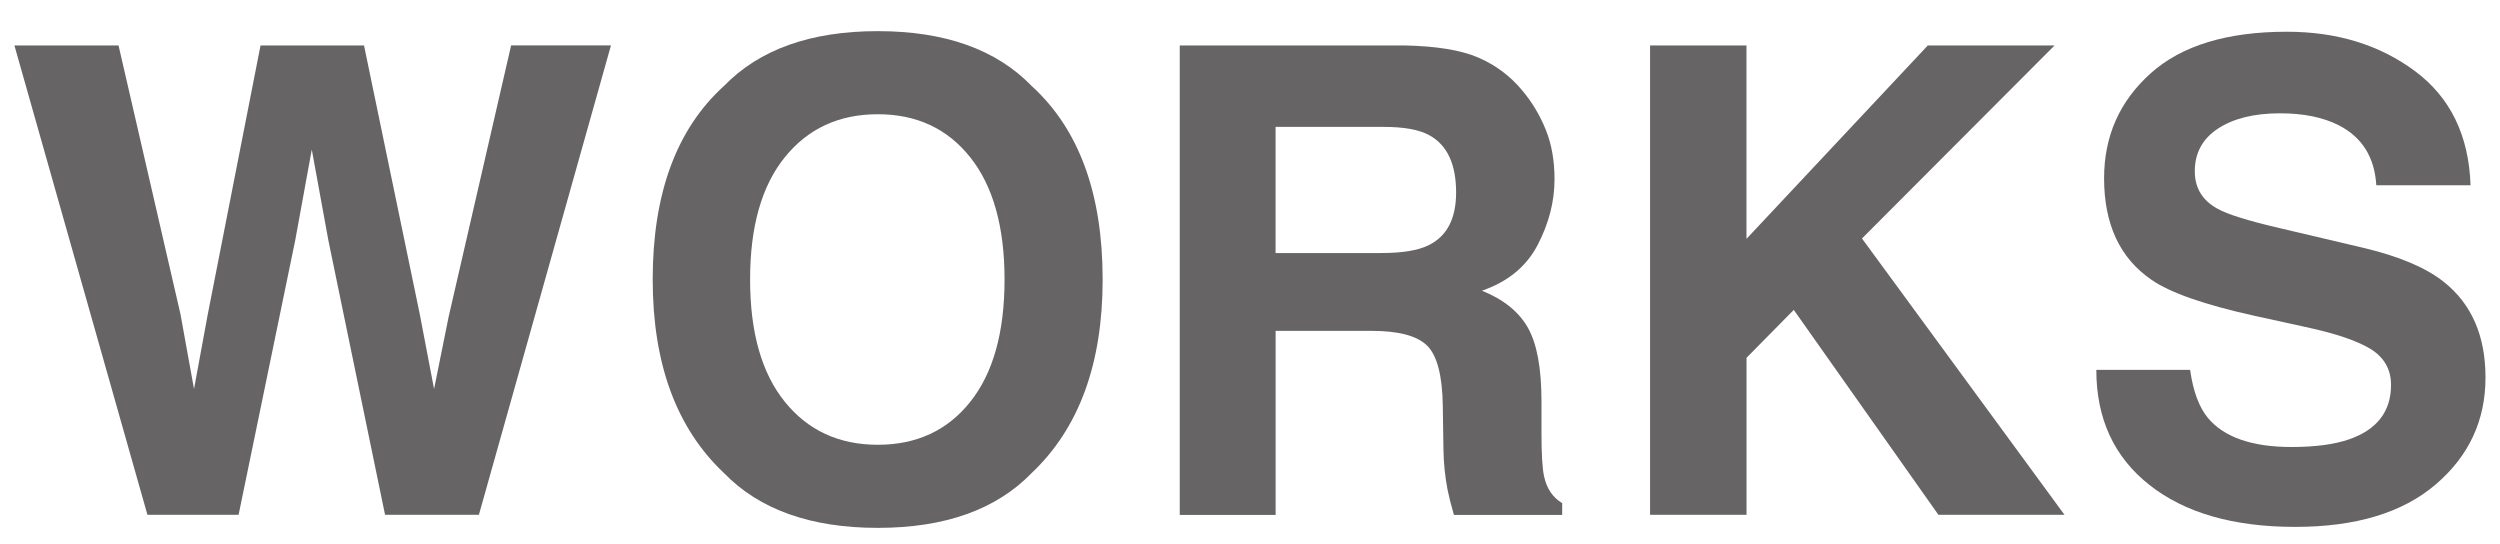 <?xml version="1.0" encoding="utf-8"?>
<!-- Generator: Adobe Illustrator 15.0.0, SVG Export Plug-In . SVG Version: 6.00 Build 0)  -->
<!DOCTYPE svg PUBLIC "-//W3C//DTD SVG 1.1//EN" "http://www.w3.org/Graphics/SVG/1.1/DTD/svg11.dtd">
<svg version="1.1" id="レイヤー_1" xmlns="http://www.w3.org/2000/svg" xmlns:xlink="http://www.w3.org/1999/xlink" x="0px"
	 y="0px" width="46.001px" height="10.001px" viewBox="0 0 46.001 10.001" enable-background="new 0 0 46.001 10.001"
	 xml:space="preserve">
<g>
	<path fill="#666464" d="M2.181,0.836l1.14,4.946l0.249,1.376L3.818,5.81l0.976-4.974h1.904l1.026,4.945l0.263,1.377l0.267-1.324
		l1.151-4.999h1.837l-2.43,8.637H7.085L6.042,4.422l-0.305-1.67l-0.305,1.67L4.39,9.473H2.713L0.265,0.836H2.181z"/>
	<path fill="#666464" d="M18.982,8.705c-0.652,0.672-1.596,1.008-2.83,1.008s-2.178-0.336-2.83-1.008
		c-0.875-0.824-1.312-2.012-1.312-3.562c0-1.582,0.438-2.77,1.312-3.562c0.652-0.672,1.596-1.008,2.83-1.008s2.178,0.336,2.83,1.008
		c0.871,0.793,1.307,1.98,1.307,3.562C20.289,6.693,19.854,7.881,18.982,8.705z M17.854,7.393c0.42-0.527,0.63-1.277,0.63-2.25
		c0-0.969-0.21-1.718-0.63-2.247s-0.987-0.794-1.702-0.794s-1.285,0.264-1.711,0.791s-0.639,1.277-0.639,2.25
		s0.213,1.723,0.639,2.25s0.996,0.791,1.711,0.791S17.435,7.92,17.854,7.393z"/>
	<path fill="#666464" d="M27.201,1.059c0.317,0.137,0.587,0.338,0.808,0.604c0.184,0.219,0.328,0.461,0.435,0.727
		s0.16,0.568,0.16,0.908c0,0.41-0.104,0.813-0.311,1.21s-0.549,0.677-1.025,0.841c0.398,0.16,0.681,0.388,0.847,0.683
		s0.249,0.745,0.249,1.351v0.58c0,0.395,0.016,0.662,0.048,0.803c0.048,0.223,0.158,0.387,0.333,0.492v0.217h-1.992
		c-0.055-0.191-0.094-0.346-0.117-0.463c-0.047-0.242-0.072-0.49-0.076-0.744l-0.012-0.803c-0.008-0.551-0.103-0.918-0.285-1.102
		c-0.184-0.184-0.526-0.275-1.028-0.275h-1.763v3.387h-1.764V0.836h4.131C26.429,0.848,26.883,0.922,27.201,1.059z M23.471,2.336
		v2.32h1.942c0.386,0,0.675-0.047,0.868-0.141c0.341-0.164,0.512-0.488,0.512-0.973c0-0.523-0.165-0.875-0.495-1.055
		c-0.186-0.102-0.464-0.152-0.835-0.152H23.471z"/>
	<path fill="#666464" d="M30.361,0.836h1.775v3.559l3.337-3.559h2.332l-3.544,3.552l3.726,5.084h-2.32l-2.661-3.77l-0.869,0.881
		v2.889h-1.775V0.836z"/>
	<path fill="#666464" d="M40.299,6.807c0.056,0.395,0.166,0.689,0.329,0.885c0.299,0.355,0.812,0.533,1.537,0.533
		c0.435,0,0.788-0.047,1.06-0.141c0.515-0.18,0.771-0.514,0.771-1.002c0-0.285-0.126-0.506-0.378-0.662
		c-0.252-0.152-0.652-0.287-1.199-0.404l-0.935-0.205c-0.92-0.203-1.551-0.424-1.895-0.662c-0.582-0.398-0.873-1.021-0.873-1.869
		c0-0.773,0.284-1.416,0.854-1.928c0.569-0.512,1.405-0.768,2.509-0.768c0.921,0,1.707,0.241,2.357,0.724s0.992,1.183,1.023,2.101
		h-1.734c-0.032-0.52-0.265-0.889-0.697-1.107c-0.288-0.145-0.646-0.217-1.075-0.217c-0.477,0-0.856,0.094-1.141,0.281
		s-0.427,0.449-0.427,0.785c0,0.309,0.141,0.539,0.421,0.691c0.18,0.102,0.562,0.221,1.147,0.357l1.516,0.357
		c0.664,0.156,1.162,0.365,1.493,0.627c0.515,0.406,0.772,0.994,0.772,1.764c0,0.789-0.305,1.444-0.915,1.966
		s-1.472,0.782-2.585,0.782c-1.138,0-2.031-0.257-2.683-0.771c-0.652-0.514-0.978-1.22-0.978-2.118H40.299z"/>
</g>
</svg>
